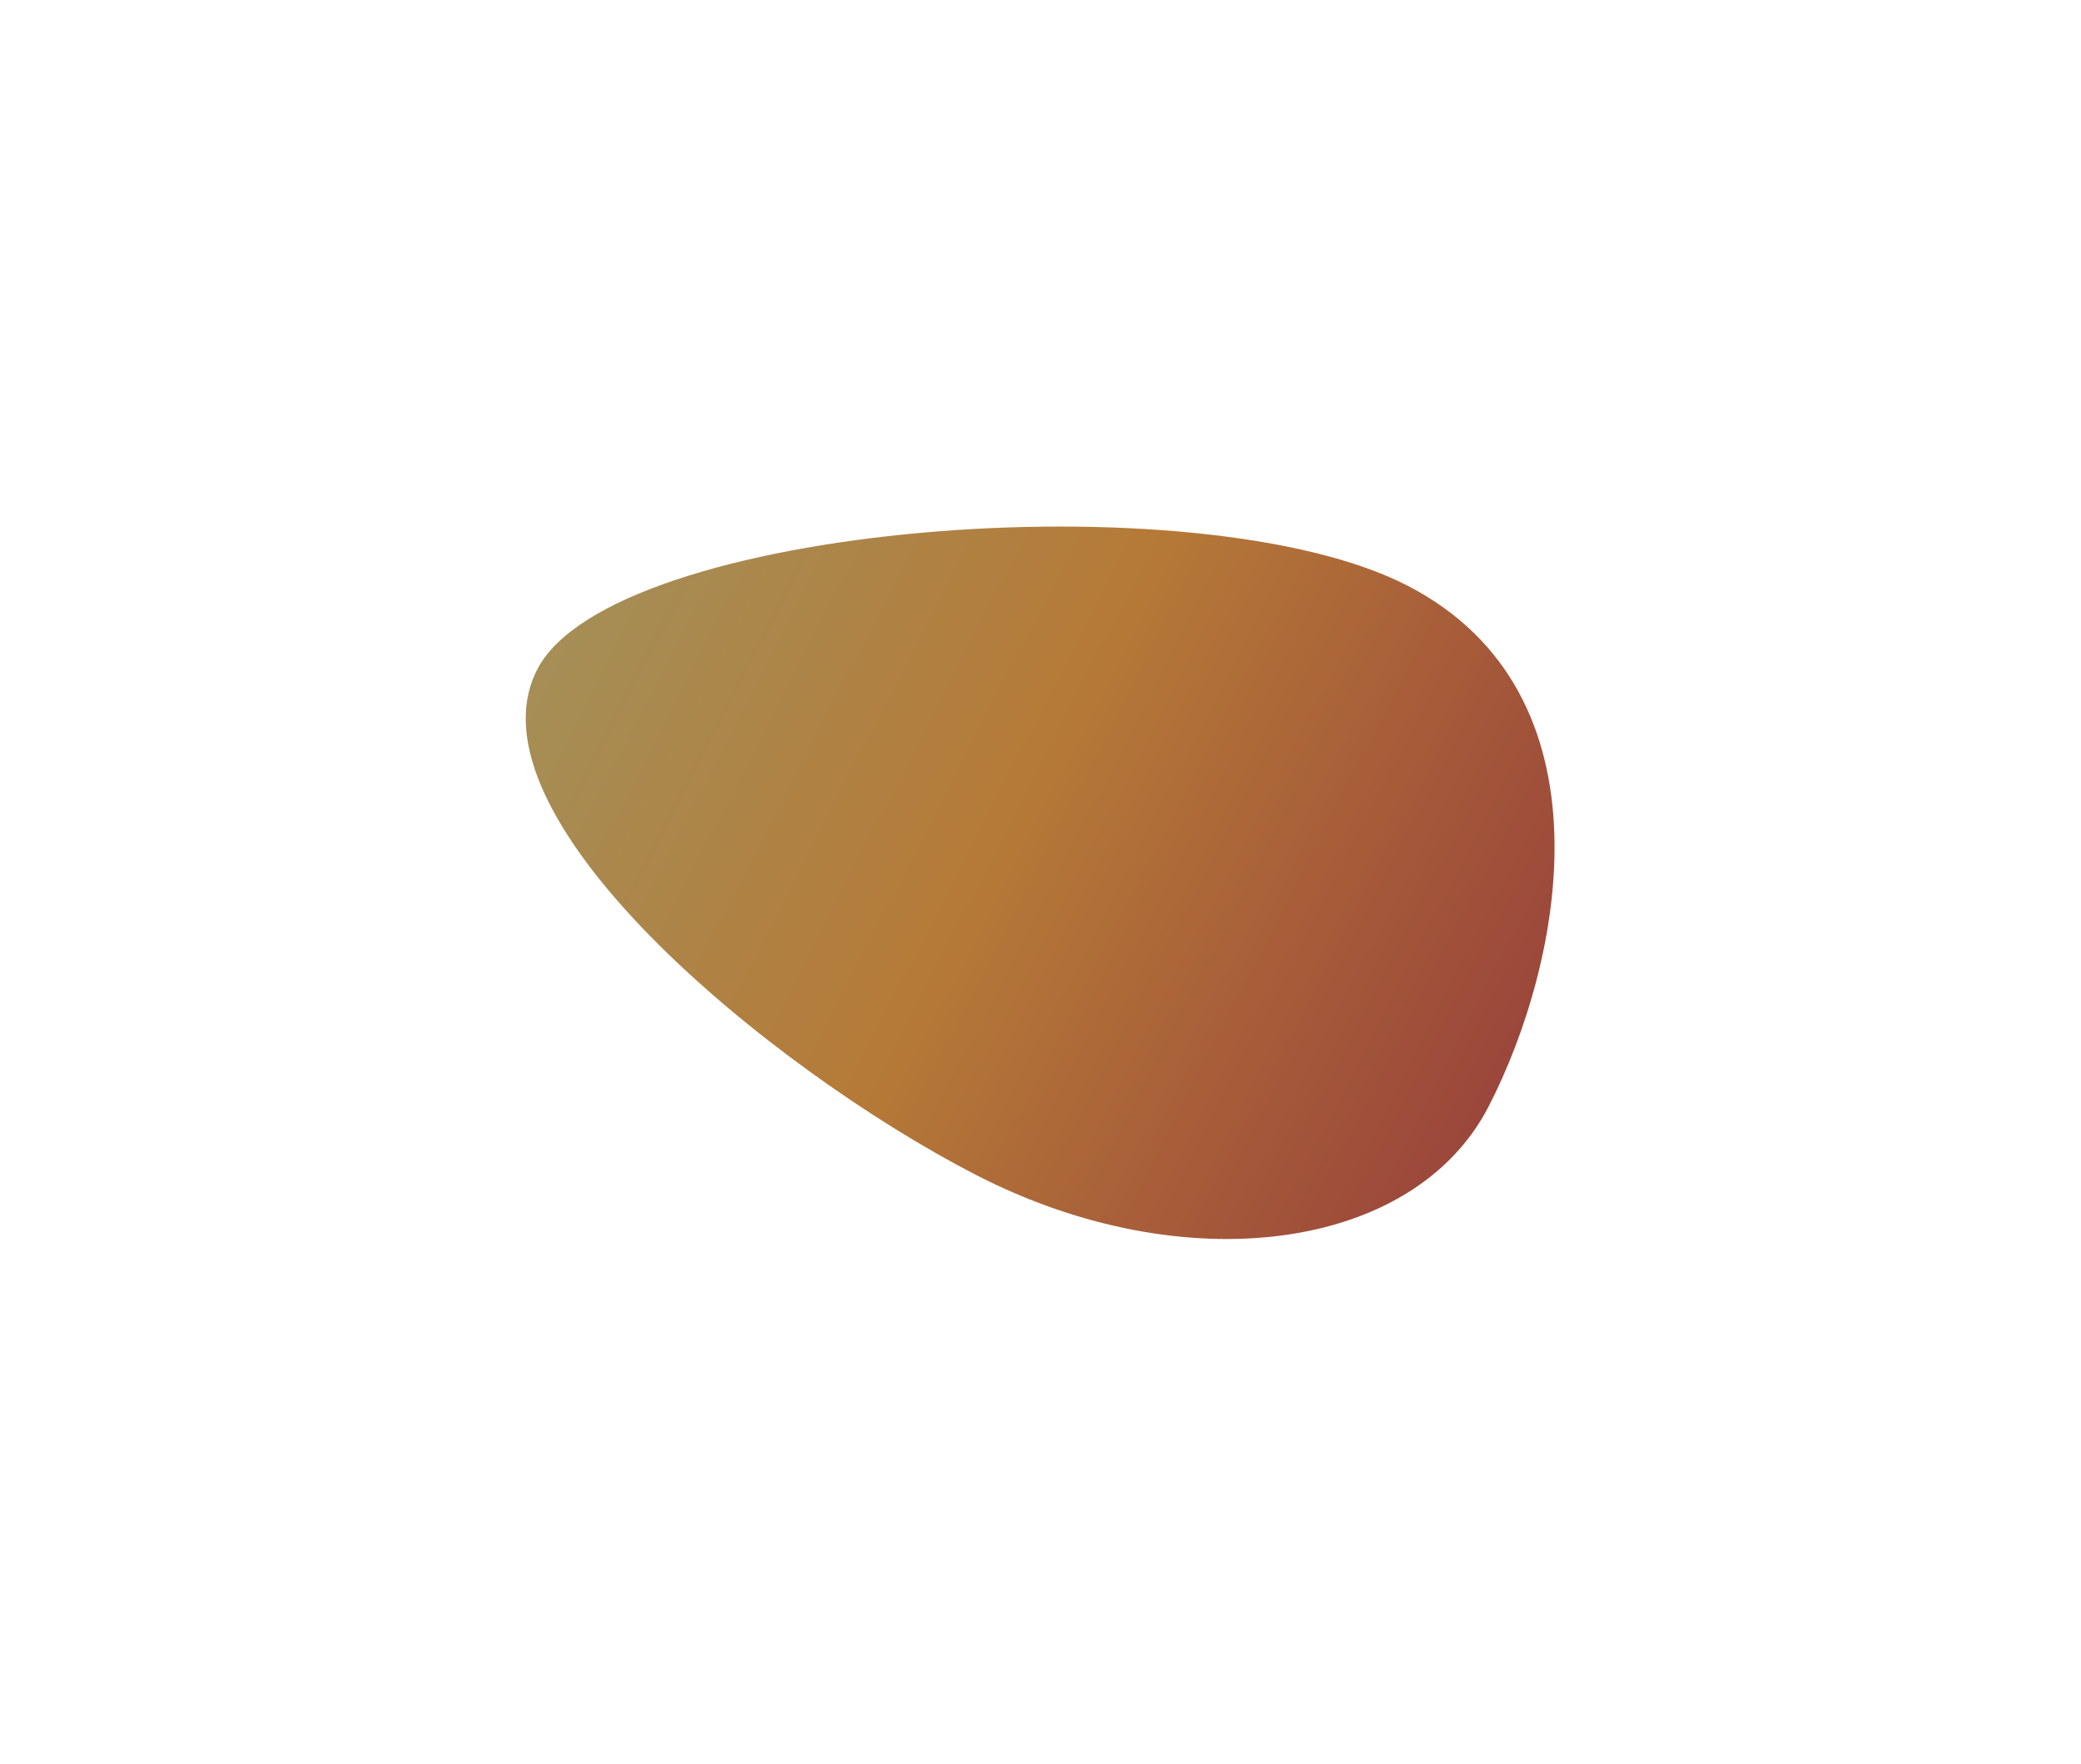 <?xml version="1.0" encoding="UTF-8"?> <svg xmlns="http://www.w3.org/2000/svg" width="1189" height="1008" viewBox="0 0 1189 1008" fill="none"><g filter="url(#filter0_f_126_28)"><path d="M804.206 334.603C923.304 396.082 893.272 549.35 850.47 632.267C807.668 715.184 676.422 732.562 557.324 671.084C438.226 609.605 264.211 465.285 307.013 382.368C349.815 299.451 685.108 273.124 804.206 334.603Z" fill="url(#paint0_linear_126_28)" fill-opacity="0.8"></path></g><defs><filter id="filter0_f_126_28" x="0.386" y="0.836" width="1187.82" height="1007.03" filterUnits="userSpaceOnUse" color-interpolation-filters="sRGB"><feFlood flood-opacity="0" result="BackgroundImageFix"></feFlood><feBlend mode="normal" in="SourceGraphic" in2="BackgroundImageFix" result="shape"></feBlend><feGaussianBlur stdDeviation="150" result="effect1_foregroundBlur_126_28"></feGaussianBlur></filter><linearGradient id="paint0_linear_126_28" x1="336.546" y1="325.156" x2="867.516" y2="599.245" gradientUnits="userSpaceOnUse"><stop stop-color="#8F722C"></stop><stop offset="0.471" stop-color="#A35805"></stop><stop offset="1" stop-color="#82180A"></stop></linearGradient></defs></svg> 